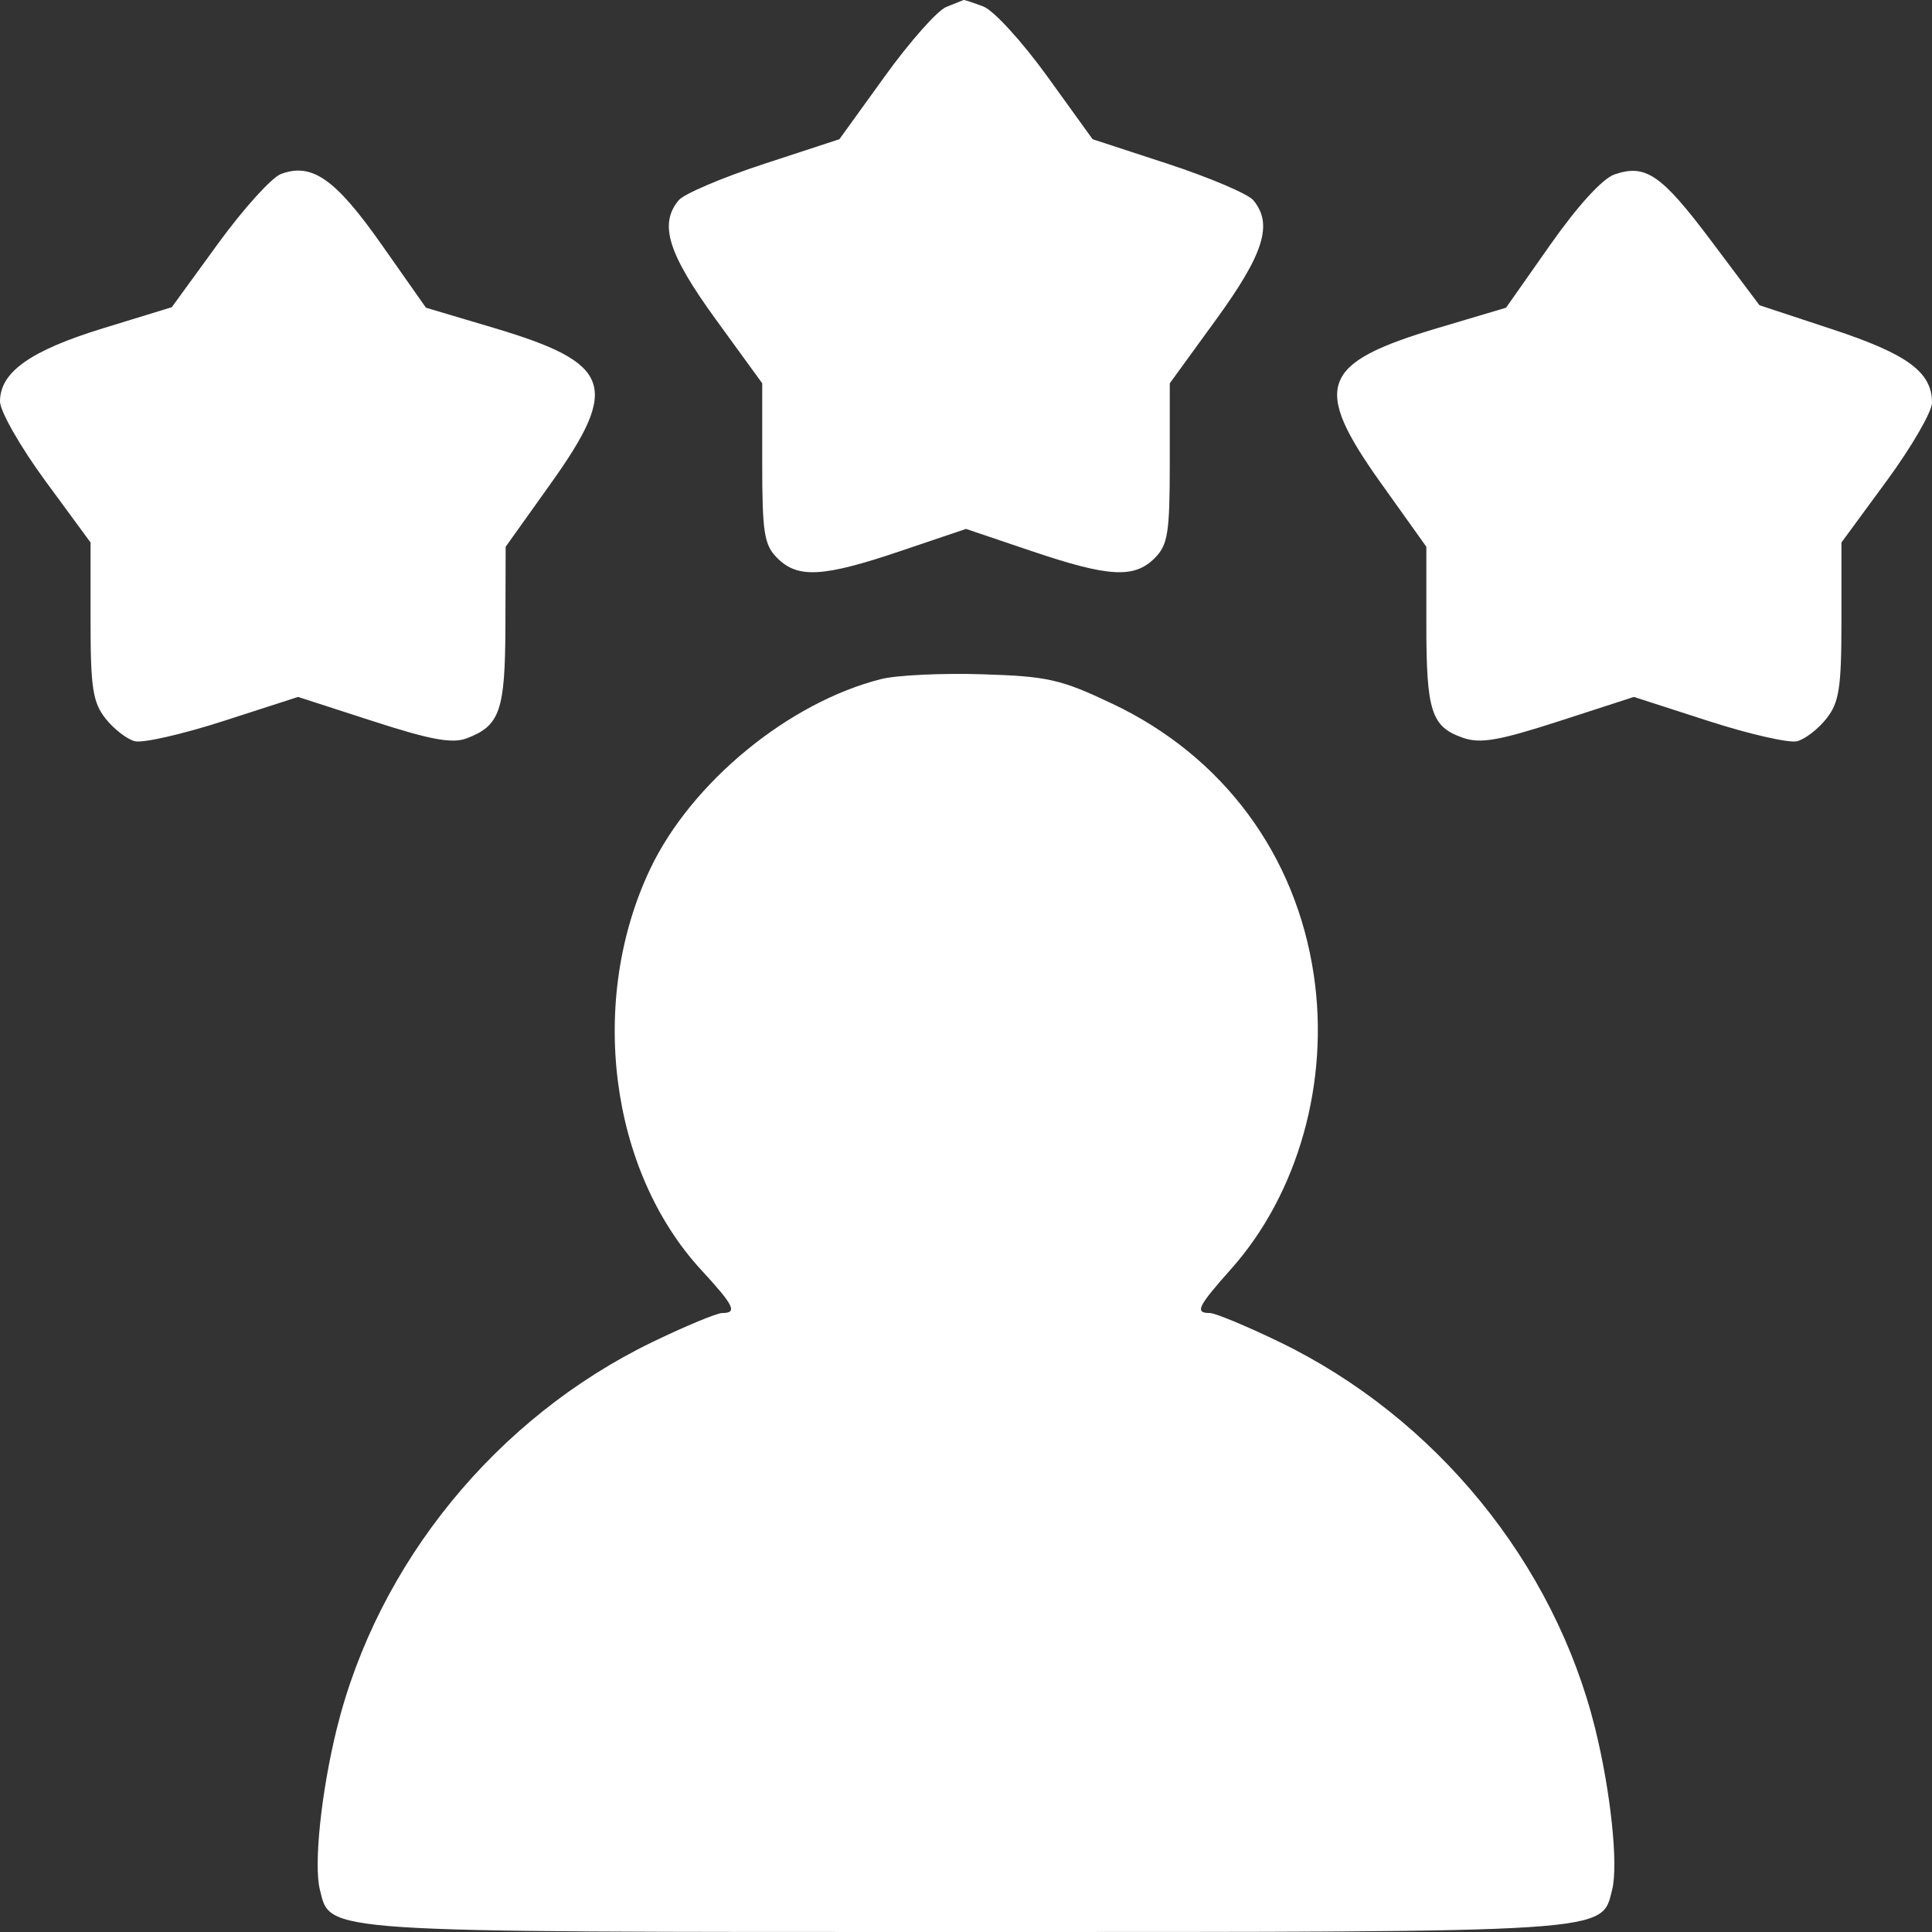 <svg width="55" height="55" viewBox="0 0 55 55" fill="none" xmlns="http://www.w3.org/2000/svg">
<rect x="0" y="0" width="55" height="55" fill="#333333" stroke="none"/>
<path fill-rule="evenodd" clip-rule="evenodd" d="M26.936 0.199C26.685 0.3 25.898 1.188 25.188 2.173L23.896 3.963L21.744 4.668C20.56 5.056 19.469 5.521 19.32 5.701C18.756 6.38 19.017 7.219 20.374 9.088L21.699 10.912V13.185C21.699 15.173 21.753 15.514 22.129 15.889C22.712 16.472 23.436 16.431 25.633 15.688L27.5 15.057L29.367 15.688C31.564 16.431 32.288 16.472 32.871 15.889C33.247 15.514 33.301 15.173 33.301 13.185V10.912L34.626 9.088C35.983 7.219 36.244 6.38 35.68 5.701C35.531 5.521 34.44 5.056 33.257 4.668L31.104 3.963L29.814 2.175C29.104 1.191 28.287 0.297 27.998 0.187C27.709 0.077 27.454 -0.007 27.432 0C27.41 0.008 27.187 0.097 26.936 0.199ZM8.001 4.952C7.736 5.05 6.928 5.944 6.205 6.938L4.891 8.745L2.936 9.345C0.862 9.982 0 10.593 0 11.429C0 11.705 0.58 12.722 1.289 13.688L2.578 15.444V17.679C2.578 19.58 2.642 19.995 3.003 20.454C3.236 20.751 3.612 21.042 3.838 21.101C4.064 21.16 5.202 20.901 6.368 20.524L8.486 19.84L10.62 20.531C12.263 21.063 12.876 21.175 13.288 21.018C14.235 20.658 14.38 20.236 14.388 17.823L14.395 15.565L15.684 13.758C17.659 10.989 17.42 10.336 14.066 9.337L12.126 8.76L10.861 6.96C9.549 5.094 8.883 4.626 8.001 4.952ZM45.961 4.966C45.623 5.081 44.917 5.854 44.141 6.957L42.874 8.76L40.934 9.337C37.58 10.336 37.341 10.989 39.316 13.758L40.605 15.565V17.783C40.605 20.252 40.747 20.689 41.643 21.002C42.144 21.176 42.662 21.087 44.387 20.529L46.514 19.84L48.632 20.524C49.798 20.901 50.936 21.16 51.162 21.101C51.388 21.042 51.764 20.751 51.997 20.454C52.358 19.995 52.422 19.58 52.422 17.679V15.444L53.711 13.688C54.42 12.722 55 11.72 55 11.463C55 10.593 54.306 10.082 52.167 9.376L50.089 8.69L48.731 6.88C47.296 4.967 46.854 4.661 45.961 4.966ZM25.084 19.332C22.456 19.995 19.688 22.268 18.516 24.724C16.733 28.463 17.346 33.313 19.962 36.152C20.9 37.17 21.002 37.379 20.56 37.379C20.406 37.379 19.512 37.751 18.573 38.205C14.132 40.355 10.758 44.488 9.589 49.206C9.147 50.993 8.927 53.08 9.106 53.794C9.416 55.03 8.961 55 27.5 55C46.039 55 45.584 55.03 45.895 53.794C46.074 53.08 45.853 50.993 45.411 49.206C44.242 44.488 40.868 40.355 36.427 38.205C35.488 37.751 34.594 37.379 34.44 37.379C34.005 37.379 34.093 37.197 35.05 36.122C36.959 33.976 37.853 30.793 37.401 27.755C36.892 24.328 34.818 21.531 31.681 20.041C30.2 19.337 29.831 19.253 27.963 19.195C26.822 19.159 25.526 19.22 25.084 19.332Z" fill="white"/>
</svg>
